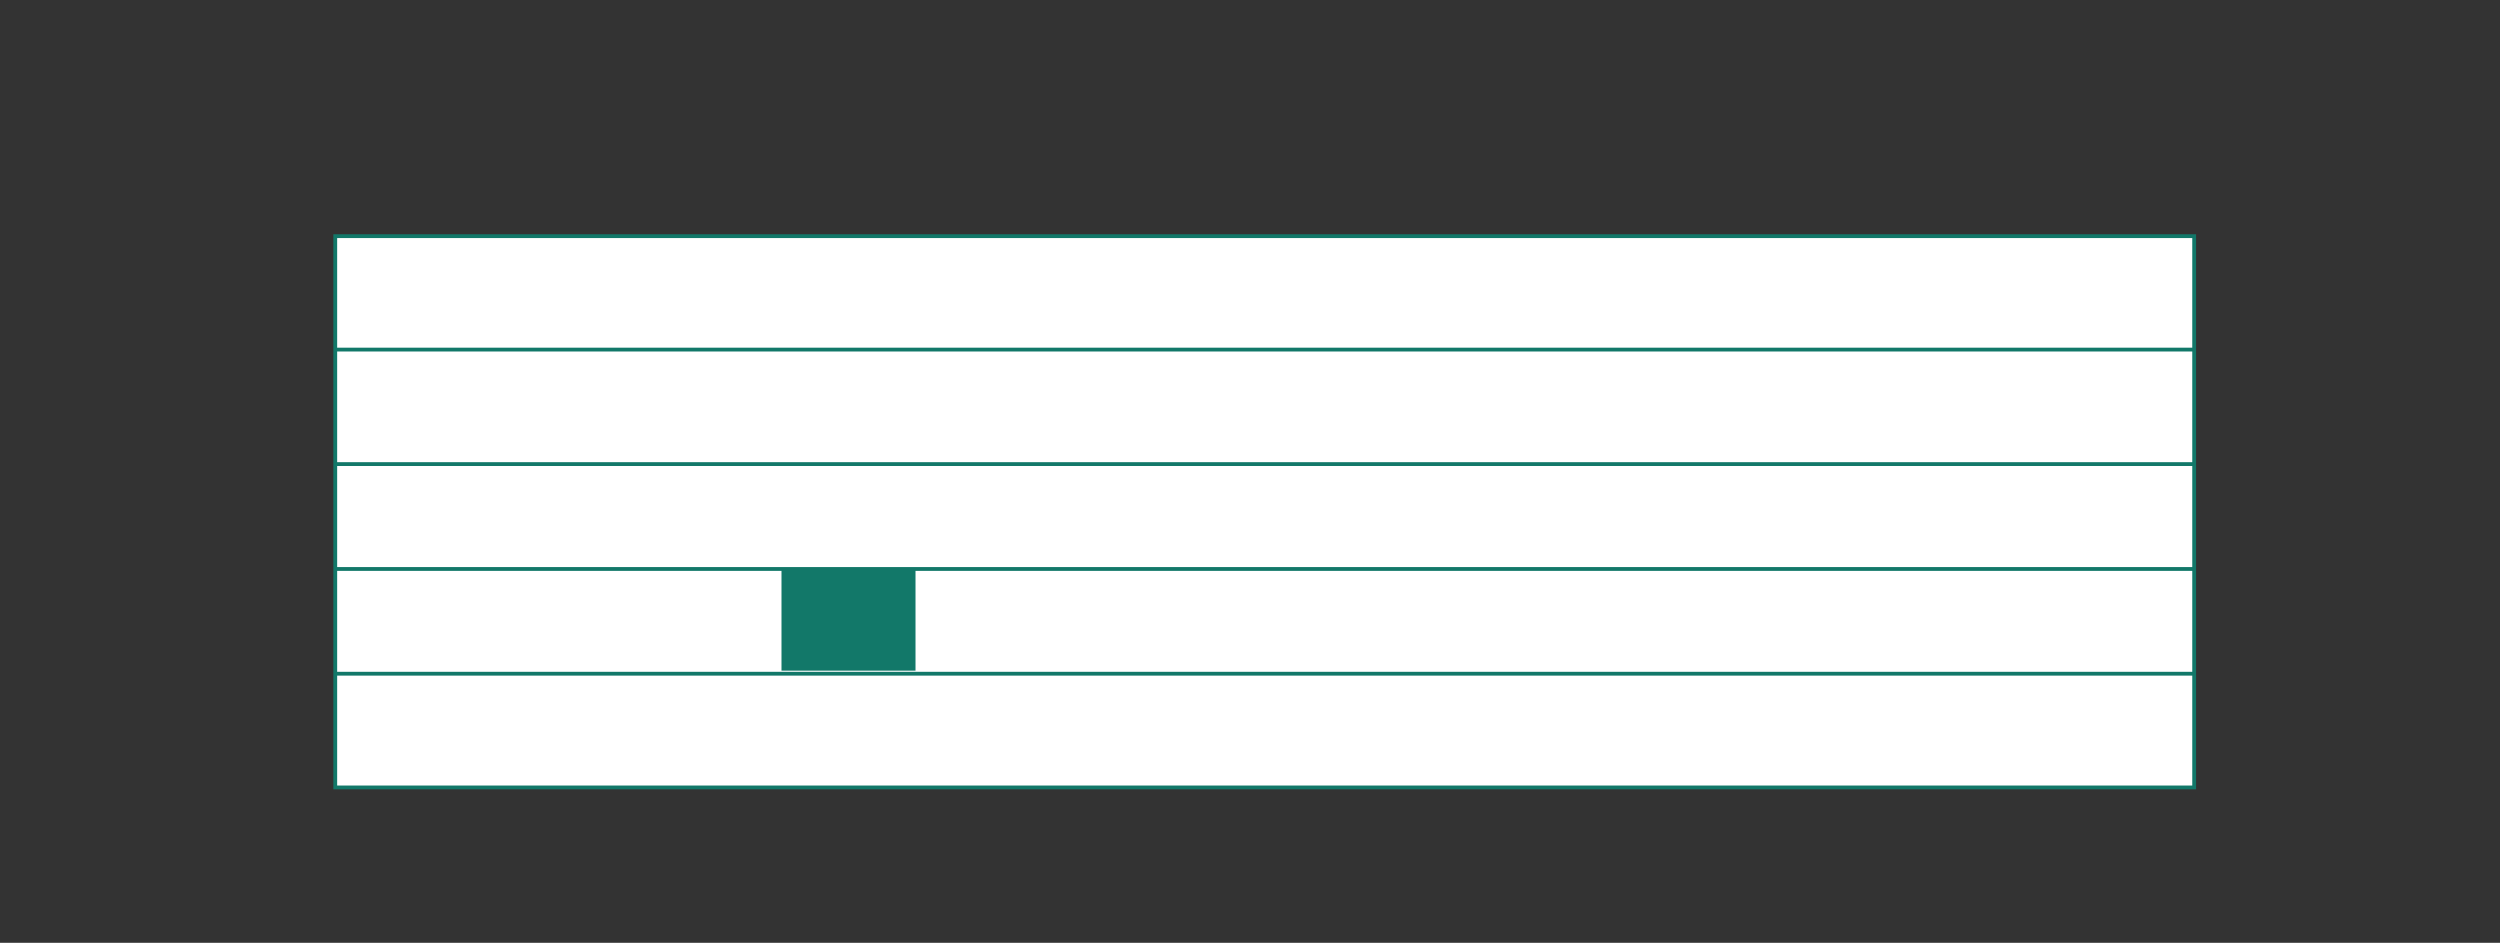 <?xml version="1.0" encoding="UTF-8"?><svg id="Vrstva_1" xmlns="http://www.w3.org/2000/svg" xmlns:xlink="http://www.w3.org/1999/xlink" viewBox="0 0 163.98 61.84"><rect x="0" y="0" width="163.98" height="61.84" fill="#333333" stroke="none"/><defs><style>.cls-1{clip-path:url(#clippath);}.cls-2,.cls-3,.cls-4{stroke-width:0px;}.cls-2,.cls-5{fill:none;}.cls-3{fill:#127869;}.cls-5{stroke:#127869;stroke-width:.25px;}.cls-4{fill:#fff;}</style><clipPath id="clippath"><rect class="cls-2" x="21.86" y="-297.22" width="426.18" height="417.84"/></clipPath></defs><rect class="cls-4" x="21.99" y="15.49" width="121.93" height="36.16"/><g class="cls-1"><rect class="cls-5" x="21.99" y="15.49" width="121.93" height="36.16"/><line class="cls-5" x1="21.99" y1="44.19" x2="143.92" y2="44.19"/><line class="cls-5" x1="21.99" y1="37.32" x2="143.92" y2="37.32"/><line class="cls-5" x1="21.99" y1="30.44" x2="143.92" y2="30.44"/><line class="cls-5" x1="21.99" y1="22.93" x2="143.92" y2="22.93"/></g><rect class="cls-3" x="51.26" y="37.33" width="8.79" height="6.66"/></svg>